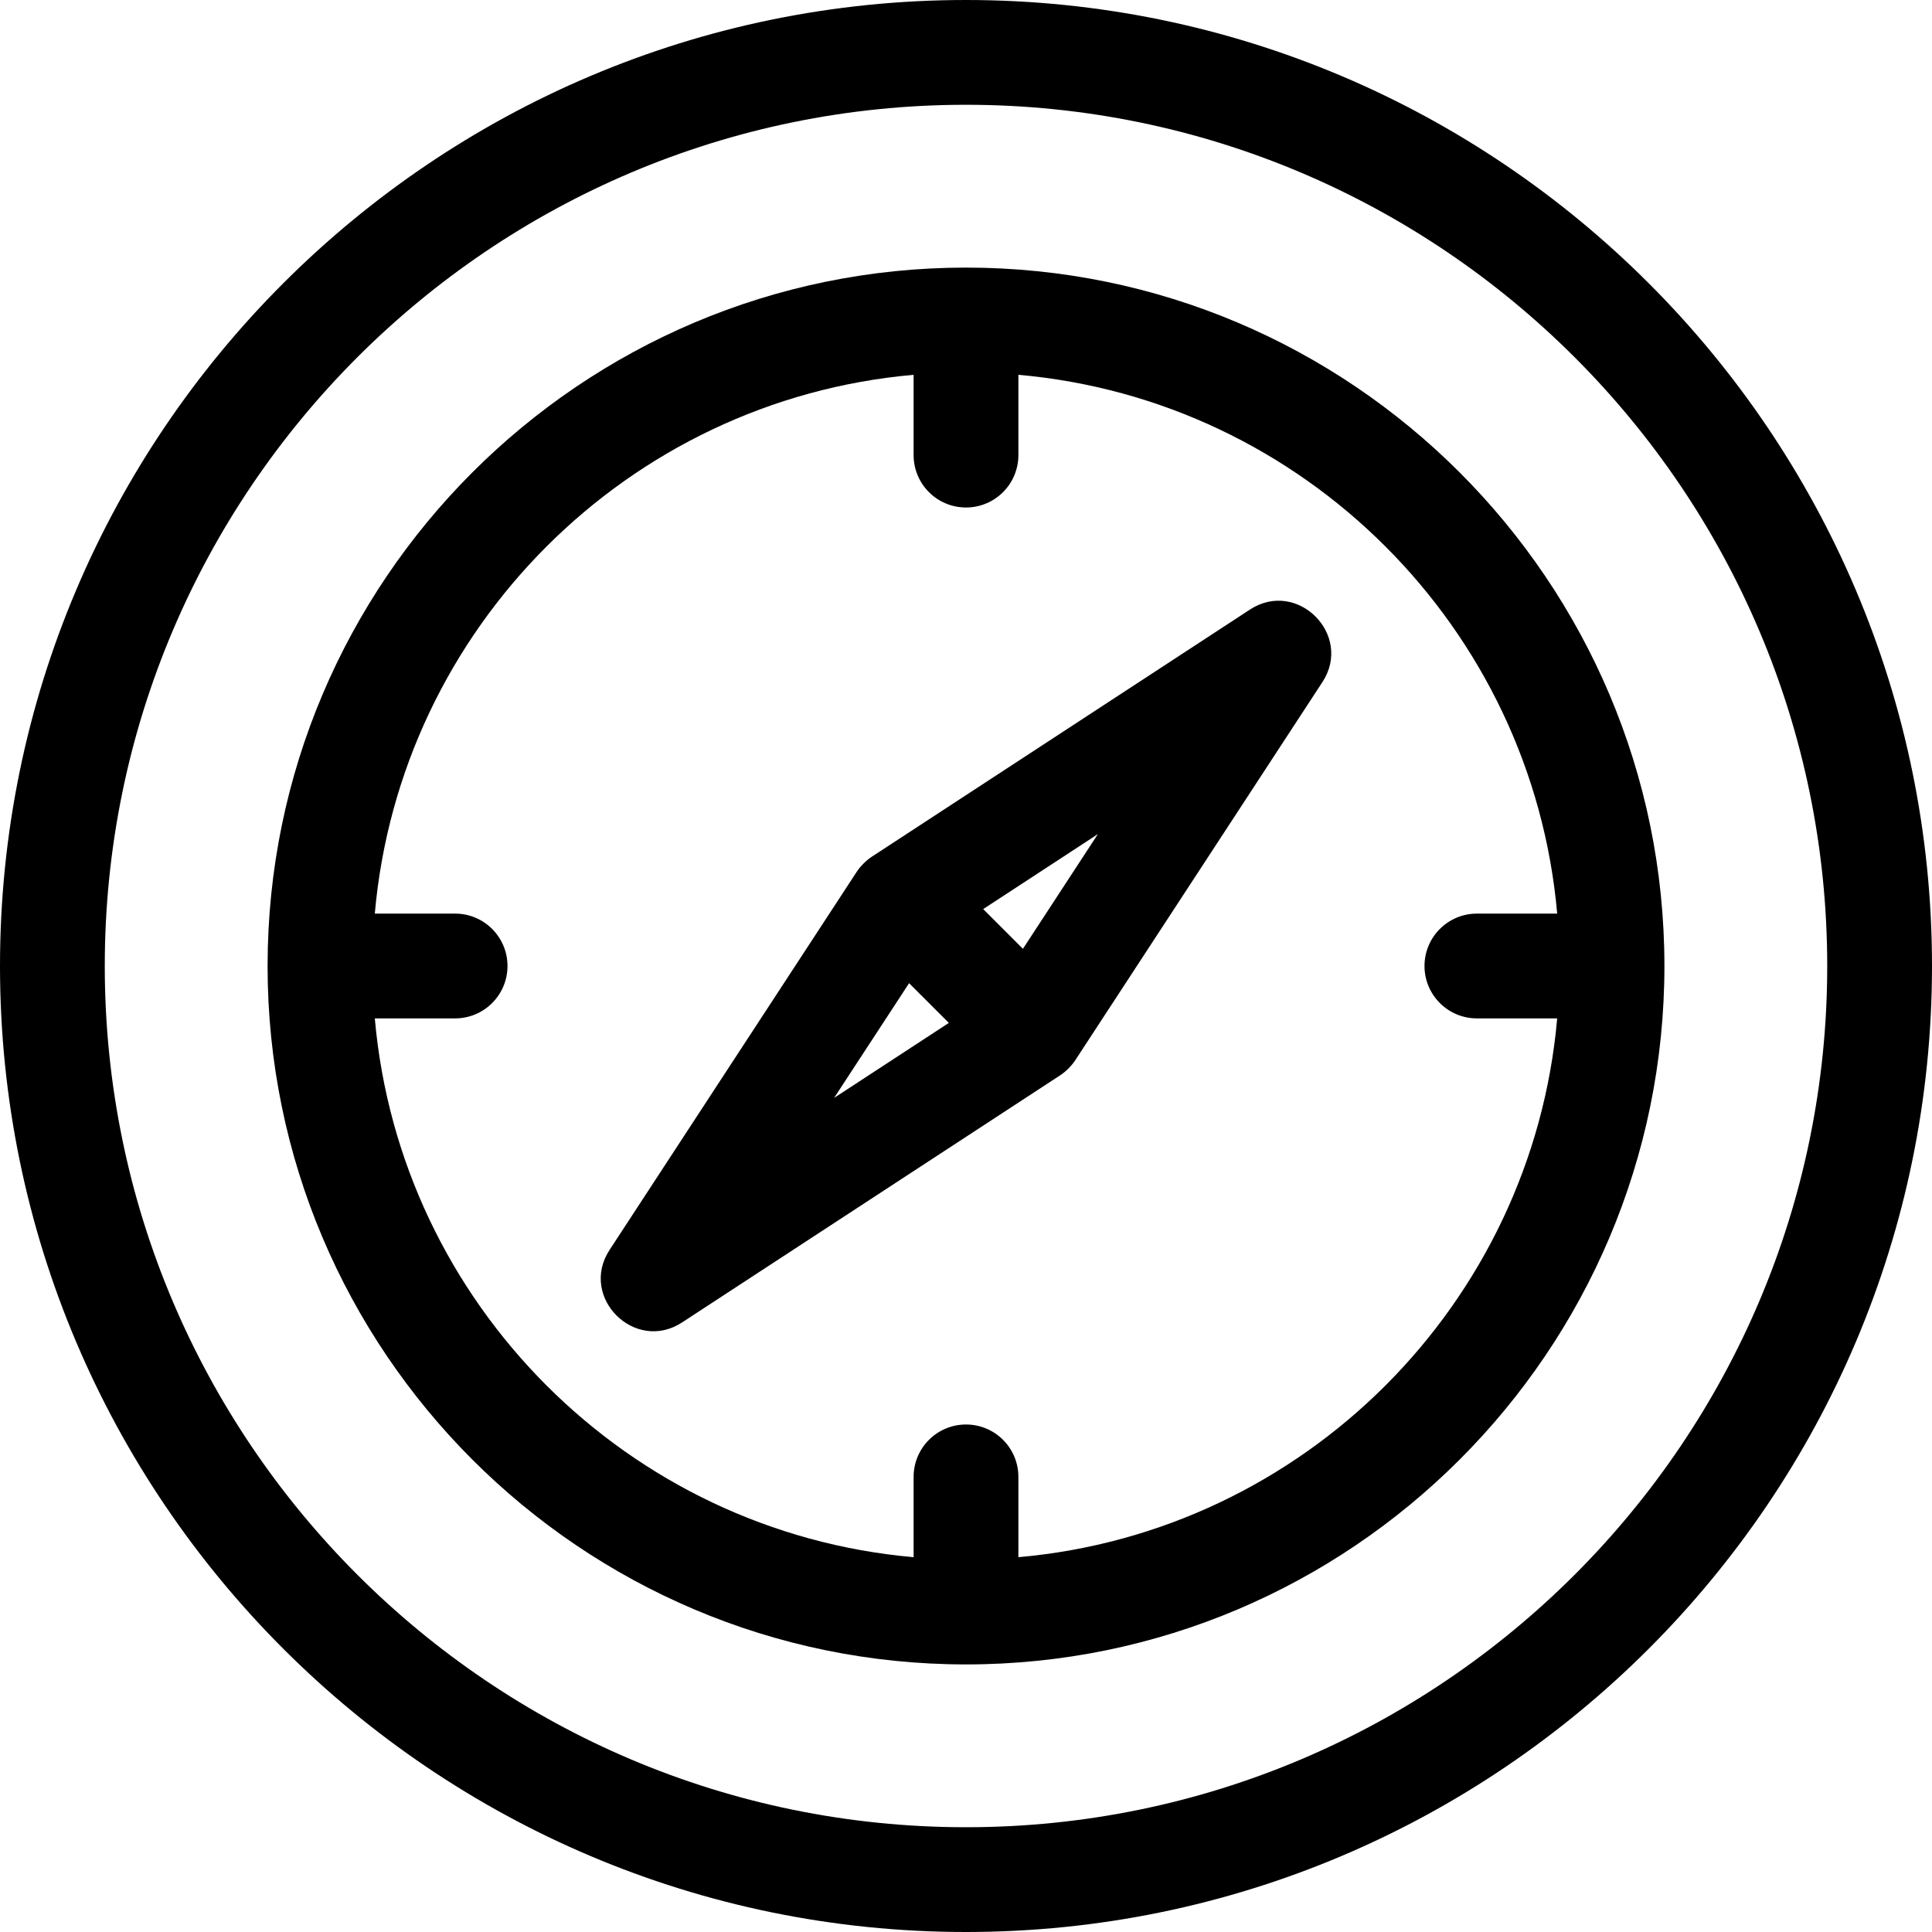 <?xml version="1.0" encoding="iso-8859-1"?>
<!-- Uploaded to: SVG Repo, www.svgrepo.com, Generator: SVG Repo Mixer Tools -->
<svg fill="#000000" height="800px" width="800px" version="1.1" id="Layer_1" xmlns="http://www.w3.org/2000/svg" xmlns:xlink="http://www.w3.org/1999/xlink" 
	 viewBox="0 0 276.588 276.588" xml:space="preserve">
<g>
	<g>
		<g>
			<path d="M138.294,0C62.039,0,0,62.039,0,138.294s62.038,138.294,138.294,138.294s138.294-62.039,138.294-138.294
				S214.55,0,138.294,0z M138.294,261.589C70.31,261.589,15,206.279,15,138.294S70.31,15,138.294,15s123.294,55.31,123.294,123.294
				S206.279,261.589,138.294,261.589z"/>
			<path d="M138.294,38.309c-55.132,0-99.986,44.854-99.986,99.986s44.854,99.986,99.986,99.986s99.986-44.854,99.986-99.986
				C238.28,83.163,193.427,38.309,138.294,38.309z M145.794,222.93v-11.496c0-4.142-3.358-7.5-7.5-7.5c-4.142,0-7.5,3.358-7.5,7.5
				v11.496c-40.886-3.594-73.542-36.25-77.136-77.136h11.496c4.142,0,7.5-3.358,7.5-7.5c0-4.142-3.358-7.5-7.5-7.5H53.658
				c3.594-40.886,36.25-73.542,77.136-77.136v11.496c0,4.142,3.358,7.5,7.5,7.5c4.142,0,7.5-3.358,7.5-7.5V53.658
				c40.886,3.594,73.542,36.25,77.136,77.136h-11.496c-4.142,0-7.5,3.358-7.5,7.5c0,4.142,3.358,7.5,7.5,7.5h11.496
				C219.336,186.68,186.68,219.336,145.794,222.93z"/>
			<path d="M178.939,87.268l-54.122,35.375c-0.762,0.498-1.615,1.319-2.174,2.174l-35.375,54.122
				c-4.425,6.77,3.612,14.804,10.381,10.381l54.122-35.375c0.87-0.569,1.667-1.399,2.174-2.174l35.374-54.122
				C193.74,90.887,185.717,82.839,178.939,87.268z M119.413,157.176l10.734-16.422l5.689,5.688L119.413,157.176z M146.442,135.835
				l-5.688-5.689l16.422-10.734L146.442,135.835z"/>
		</g>
	</g>
</g>
</svg>